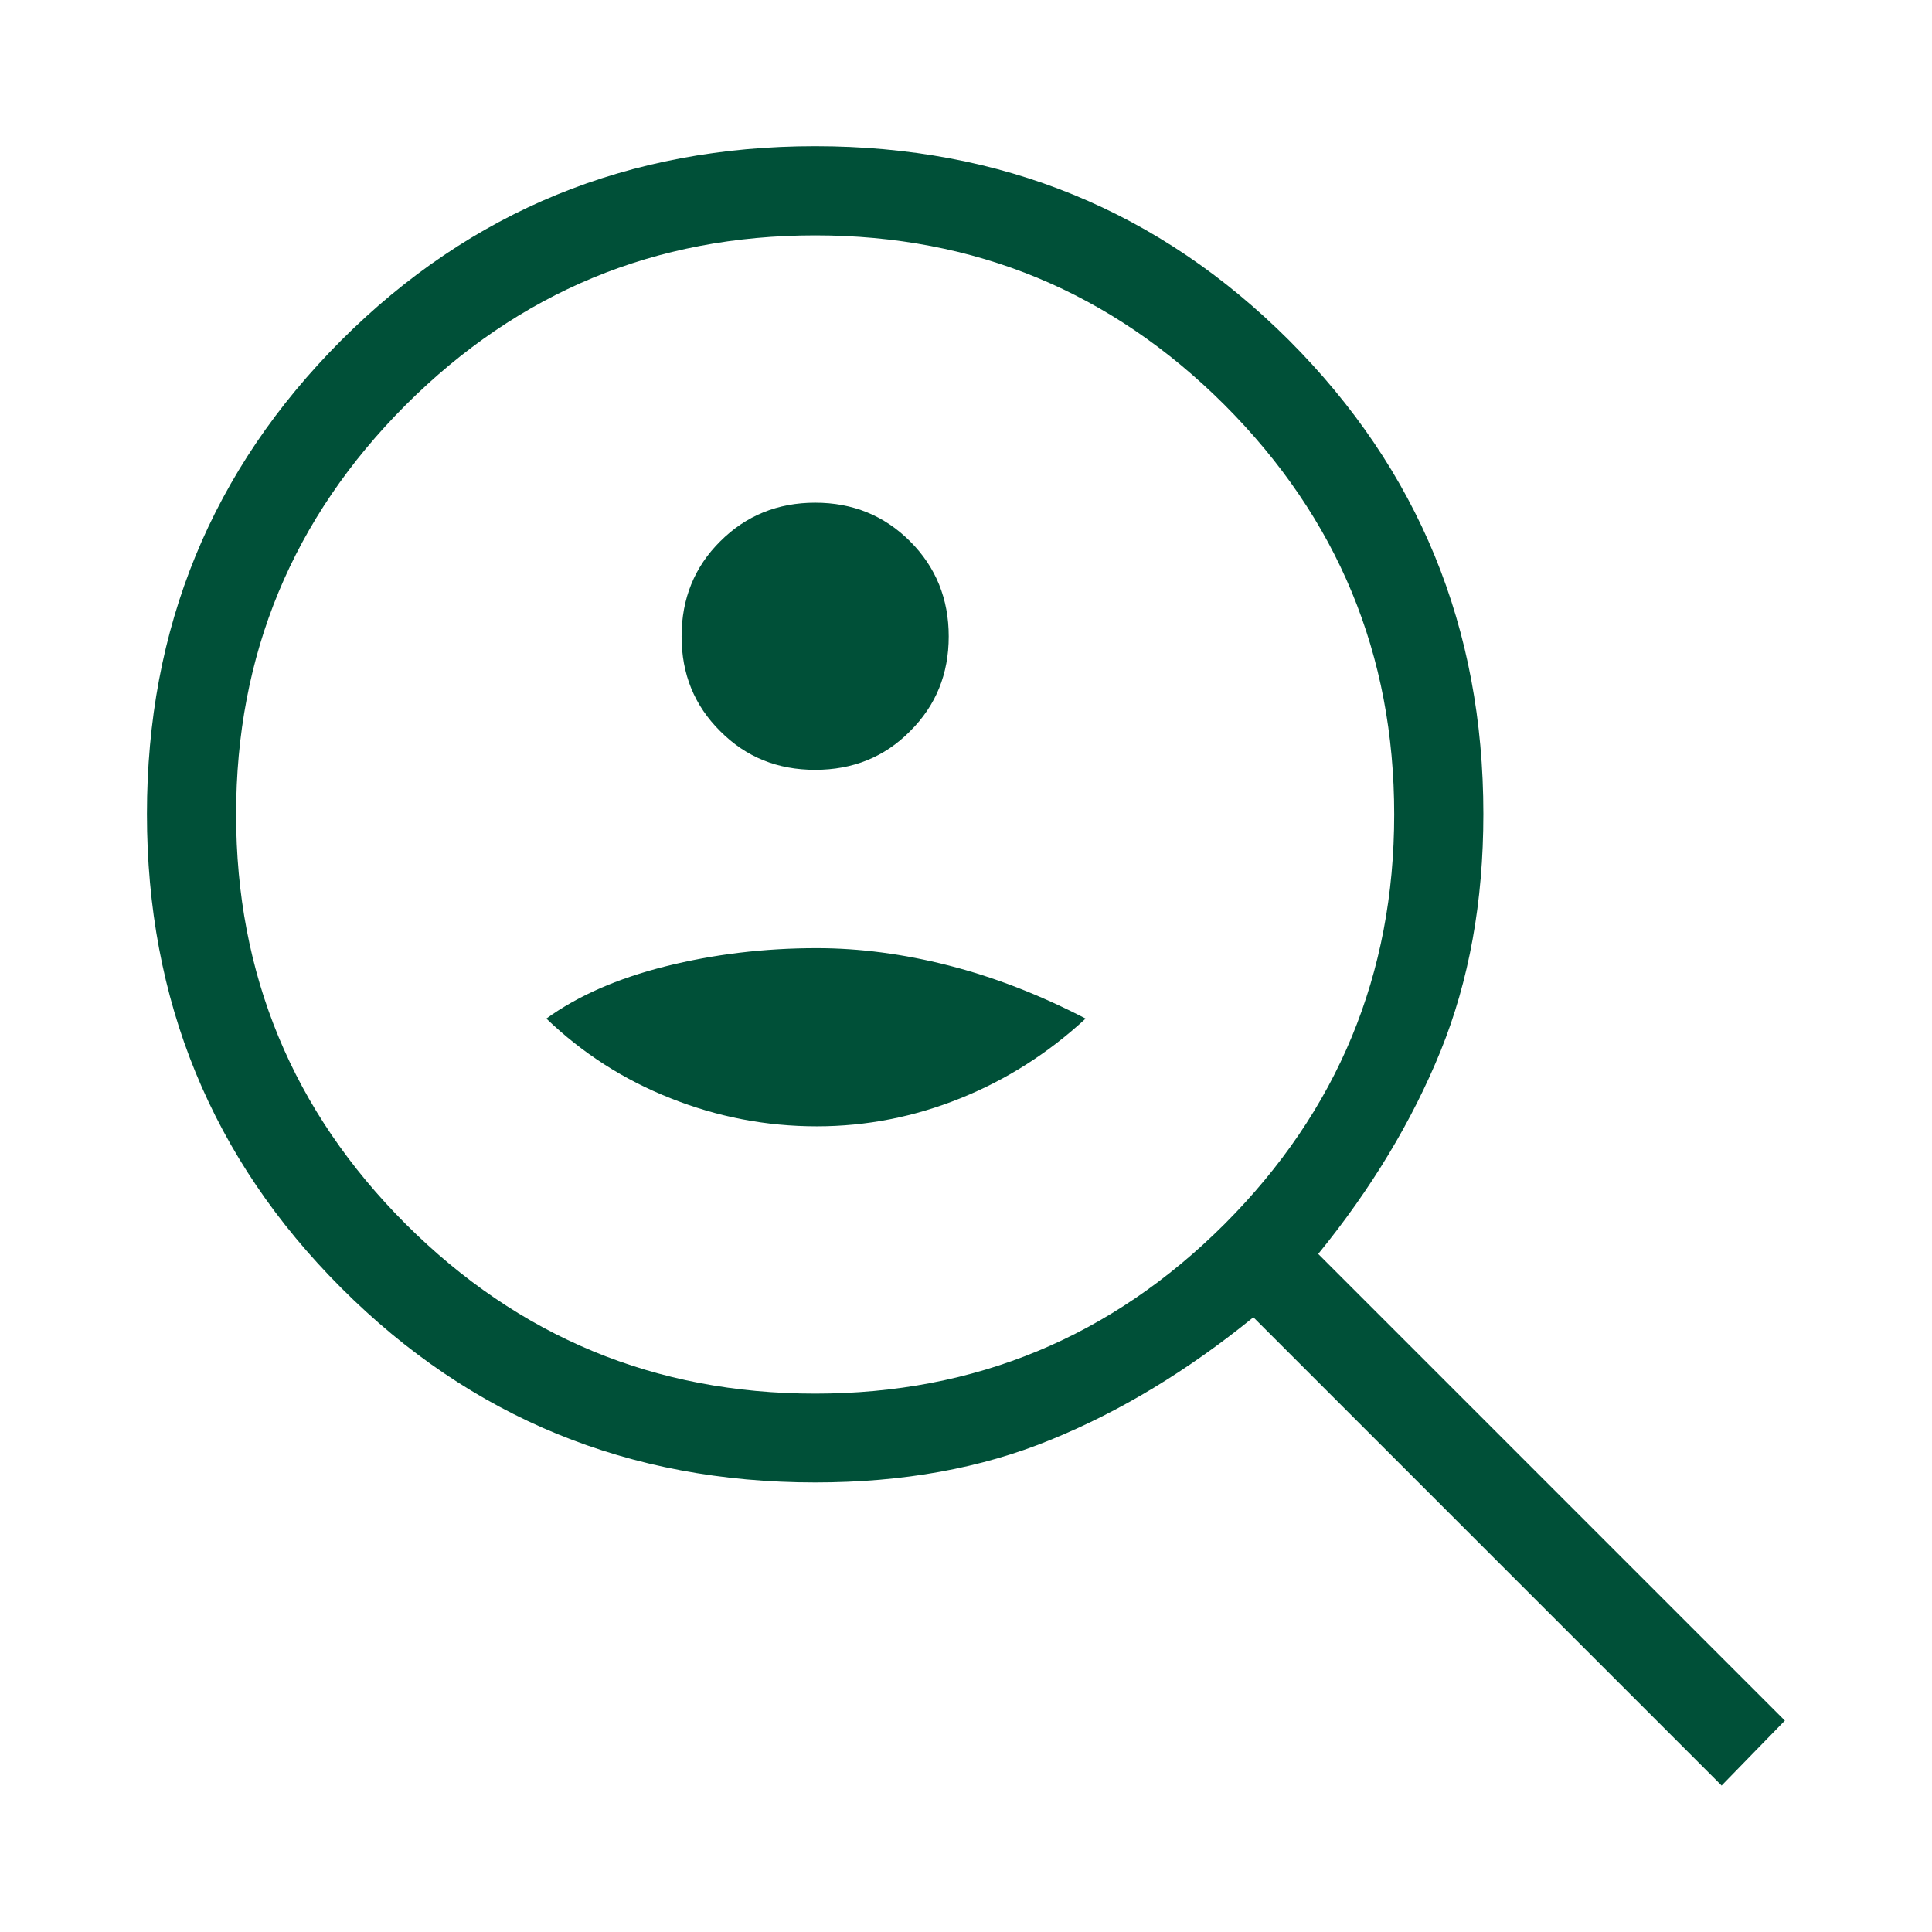 <?xml version="1.0" encoding="UTF-8"?><svg id="_レイヤー_2" xmlns="http://www.w3.org/2000/svg" width="104" height="104" xmlns:xlink="http://www.w3.org/1999/xlink" viewBox="0 0 104 104"><defs><style>.cls-1{fill:none;}.cls-1,.cls-2,.cls-3{stroke-width:0px;}.cls-4{mask:url(#mask);}.cls-2{fill:#ddd;}.cls-3{fill:#005038;}</style><mask id="mask" x="-8.86" y="-4.11" width="115.08" height="115.08" maskUnits="userSpaceOnUse"><g id="mask1_2_5"><rect class="cls-2" x="-8.86" y="-4.11" width="115.08" height="115.08"/></g></mask></defs><g id="obj"><g class="cls-4"><path class="cls-3" d="m43.88,41.44c2.02,0,3.73-.68,5.11-2.08,1.39-1.38,2.08-3.08,2.08-5.1s-.69-3.73-2.08-5.12-3.09-2.08-5.11-2.08-3.73.7-5.11,2.08c-1.39,1.38-2.08,3.09-2.08,5.12s.69,3.72,2.08,5.1c1.39,1.4,3.09,2.08,5.11,2.08Zm.09,19.19c2.67,0,5.25-.51,7.73-1.51,2.48-1,4.73-2.43,6.74-4.29-2.49-1.29-4.95-2.24-7.38-2.86-2.43-.62-4.79-.93-7.09-.93-2.85,0-5.56.33-8.15.98-2.59.65-4.72,1.59-6.41,2.81,1.95,1.87,4.18,3.3,6.69,4.29,2.51,1,5.13,1.51,7.87,1.51Zm48.71,35.49l-25.21-25.21c-3.52,2.86-7.16,5.07-10.9,6.59-3.74,1.54-7.97,2.3-12.69,2.3-10.03,0-18.53-3.48-25.51-10.47-6.97-6.97-10.46-15.47-10.46-25.51s3.49-18.52,10.46-25.5c6.97-6.97,15.47-10.45,25.51-10.45s18.53,3.48,25.51,10.45c6.97,6.98,10.46,15.47,10.46,25.5,0,4.73-.77,8.97-2.3,12.75-1.53,3.76-3.73,7.42-6.59,10.93l25.12,25.12-3.39,3.48Zm-48.8-21.1c8.61,0,15.95-3.05,22.04-9.13,6.09-6.1,9.13-13.44,9.13-22.05s-3.04-15.94-9.13-22.04c-6.09-6.08-13.43-9.13-22.04-9.13s-15.95,3.05-22.04,9.13c-6.09,6.1-9.13,13.44-9.13,22.04s3.04,15.96,9.13,22.05c6.09,6.08,13.43,9.13,22.04,9.13Z"/></g><rect class="cls-1" width="104" height="104"/></g></svg>